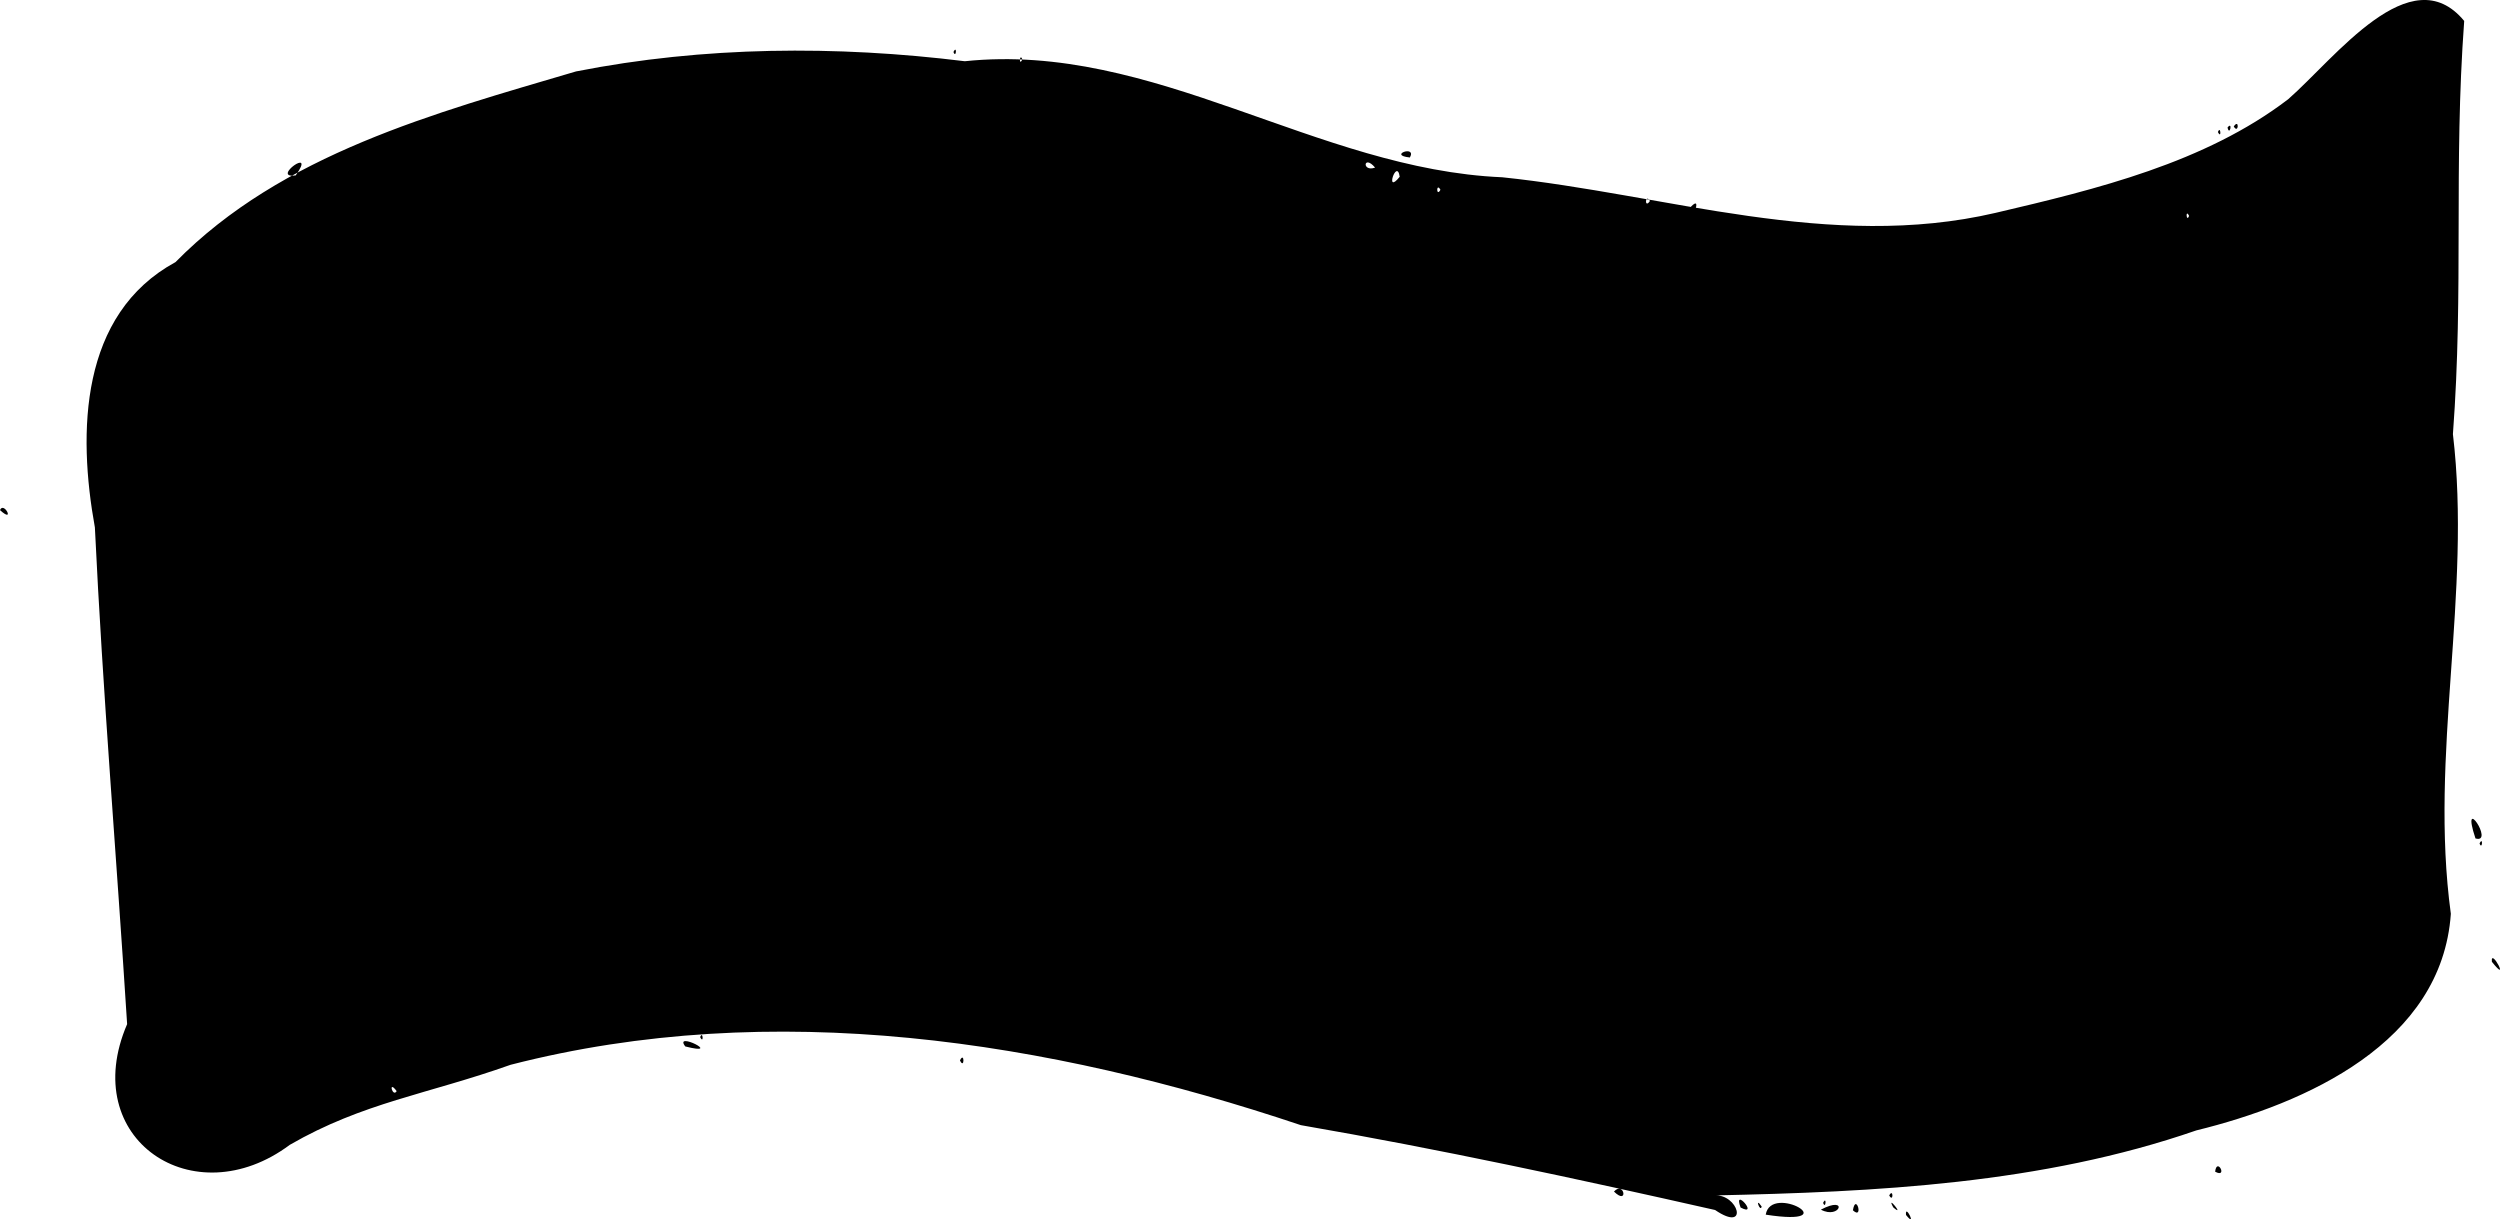 <?xml version="1.0" encoding="UTF-8" standalone="no"?>
<!-- Created with Inkscape (http://www.inkscape.org/) -->

<svg
   width="147mm"
   height="71.698mm"
   viewBox="0 0 147 71.698"
   version="1.1"
   id="svg10424"
   inkscape:version="1.2.2 (b0a8486541, 2022-12-01)"
   sodipodi:docname="ruban.svg"
   xmlns:inkscape="http://www.inkscape.org/namespaces/inkscape"
   xmlns:sodipodi="http://sodipodi.sourceforge.net/DTD/sodipodi-0.dtd"
   xmlns="http://www.w3.org/2000/svg"
   xmlns:svg="http://www.w3.org/2000/svg">
  <sodipodi:namedview
     id="namedview10426"
     pagecolor="#ffffff"
     bordercolor="#666666"
     borderopacity="1.0"
     inkscape:showpageshadow="2"
     inkscape:pageopacity="0.0"
     inkscape:pagecheckerboard="0"
     inkscape:deskcolor="#d1d1d1"
     inkscape:document-units="mm"
     showgrid="false"
     inkscape:zoom="0.9902471"
     inkscape:cx="129.26067"
     inkscape:cy="242.86867"
     inkscape:window-width="1920"
     inkscape:window-height="1020"
     inkscape:window-x="0"
     inkscape:window-y="34"
     inkscape:window-maximized="1"
     inkscape:current-layer="layer1" />
  <defs
     id="defs10421" />
  <g
     inkscape:label="Calque 1"
     inkscape:groupmode="layer"
     id="layer1"
     transform="translate(-192.268,119.022)">
    <path
       d="m 304.341,-47.582 c -0.07,-0.733 0.685,0.849 0,0 z m -8.249,-0.018 c 0.317,-1.884 4.854,0.748 0,0 z m -0.237,-0.475 c -0.437,-0.652 -0.087,0.382 0,0 z m -2.737,0.202 c -8.084,-1.827 -16.208,-3.581 -24.36,-4.99 -14.856,-4.982 -31.056,-7.512 -46.468,-3.549 -4.868,1.73 -8.677,2.218 -12.982,4.706 -5.646,4.221 -12.483,-0.328 -9.565,-7.096 -0.615,-9.738 -1.431,-19.467 -1.896,-29.208 -1.014,-5.597 -0.885,-12.539 4.739,-15.599 6.269,-6.37 15.257,-8.762 23.552,-11.213 7.53,-1.486 15.305,-1.532 22.86,-0.6 11.121,-1.163 20.673,6.361 31.6,6.823 9.647,1.006 19.263,4.362 29.001,2.095 5.963,-1.396 12.326,-2.948 17.211,-6.681 2.757,-2.407 7.207,-8.411 10.353,-4.606 -0.632,8.642 -0.019,15.68 -0.663,24.296 1.116,9.392 -1.399,18.818 -0.122,28.205 -0.528,7.595 -8.528,11.154 -14.971,12.737 -9.102,3.15 -18.829,3.619 -28.375,3.822 1.458,-0.138 2.108,2.232 0.085,0.858 z m -77.526,-6.991 c -0.523,-0.708 -0.241,0.406 0,0 z m 105.393,-51.465 c -0.222,-0.455 -0.157,0.428 0,0 z m -31.7,-0.876 c -0.286,-0.483 -0.337,0.509 0,0 z m -12.319,-0.657 c -0.252,-0.463 -0.252,0.463 0,0 z m -2.395,-0.766 c -0.165,-1.145 -0.909,1.128 0,0 z m -64.914,-0.082 c 1.268,-1.782 -1.527,0.217 0,0 z m 66.57,-0.209 -0.267,0.005 z m -3.103,-0.248 c -0.683,-0.809 -0.797,0.282 0,0 z m -20.741,-6.359 c -0.157,-0.428 -0.222,0.455 0,0 z m 42.232,67.506 c -0.476,-1.285 1.131,0.591 0,0 z m 4.72,0.125 c 1.644,-0.864 1.131,0.601 0,0 z m 1.392,0.106 0.262,-0.073 z m 0.492,-0.067 c 0.177,-1.063 0.645,0.597 0,0 z m 3.677,-0.063 0.077,0.068 z m -1.303,-0.108 c -0.469,-0.854 0.737,0.634 0,0 z m -4.126,-0.266 c 0.222,-0.455 0.157,0.428 0,0 z m 3.215,-0.098 c 0.387,-0.461 0.252,-0.299 0,0 z m 0.672,-0.34 c 0.252,-0.463 0.252,0.463 0,0 z m -16.185,-0.227 c 0.594,-0.649 0.875,0.847 0,0 z m -0.998,-0.165 0.077,0.068 z m 36.347,-1.004 c 0.105,-0.888 0.768,0.414 0,0 z m 0.273,-2.11 0.259,0.063 z m -54.531,-0.544 0.267,0.057 z m -19.546,-3.888 c 0.272,-0.576 0.272,0.576 0,0 z m -15.274,-0.711 0.267,0.057 z m -0.877,-0.111 c -0.726,-0.942 2.314,0.586 0,0 z m 0.876,-0.548 c 0.157,-0.428 0.222,0.455 0,0 z m 105.351,-4.431 c -0.09,-0.894 1.119,1.41 0,0 z m -2.695,-2.577 c 0.222,-0.455 0.157,0.428 0,0 z m 1.971,-4.38 c 0.222,-0.455 0.157,0.428 0,0 z m -0.24,-0.295 c -0.911,-2.751 1.152,0.334 0,0 z m -2.379,-4.915 0.077,0.068 z M 192.268,-89.028 c 0.229,-0.545 0.912,0.83 0,0 z m 106.102,-17.087 c 0.582,-0.098 0.335,-0.056 0,0 z m -6.672,-0.754 c 0.752,-0.785 -0.089,1.238 0,0 z m -16.53,-2.893 c -1.326,-0.137 0.425,-0.749 0,0 z m -2.555,-0.144 0.158,-0.199 z m 50.069,-1.351 c 0.157,-0.428 0.222,0.455 0,0 z m 0.565,-0.268 c 0.325,-0.409 0.121,0.564 0,0 z m 0.366,-0.06 c 0.337,-0.509 0.286,0.483 0,0 z m -75.281,-4.38 c 0.222,-0.455 0.157,0.428 0,0 z"
       style="fill:#000000;stroke-width:0.109"
       id="path9239"
       sodipodi:nodetypes="ccssccsssscscsscsssccsscsssccccccccsssssccssssssssssscscssssssssssscssscscscssssssccssccsssssssssccssssssscsssssssss" />
  </g>
</svg>
